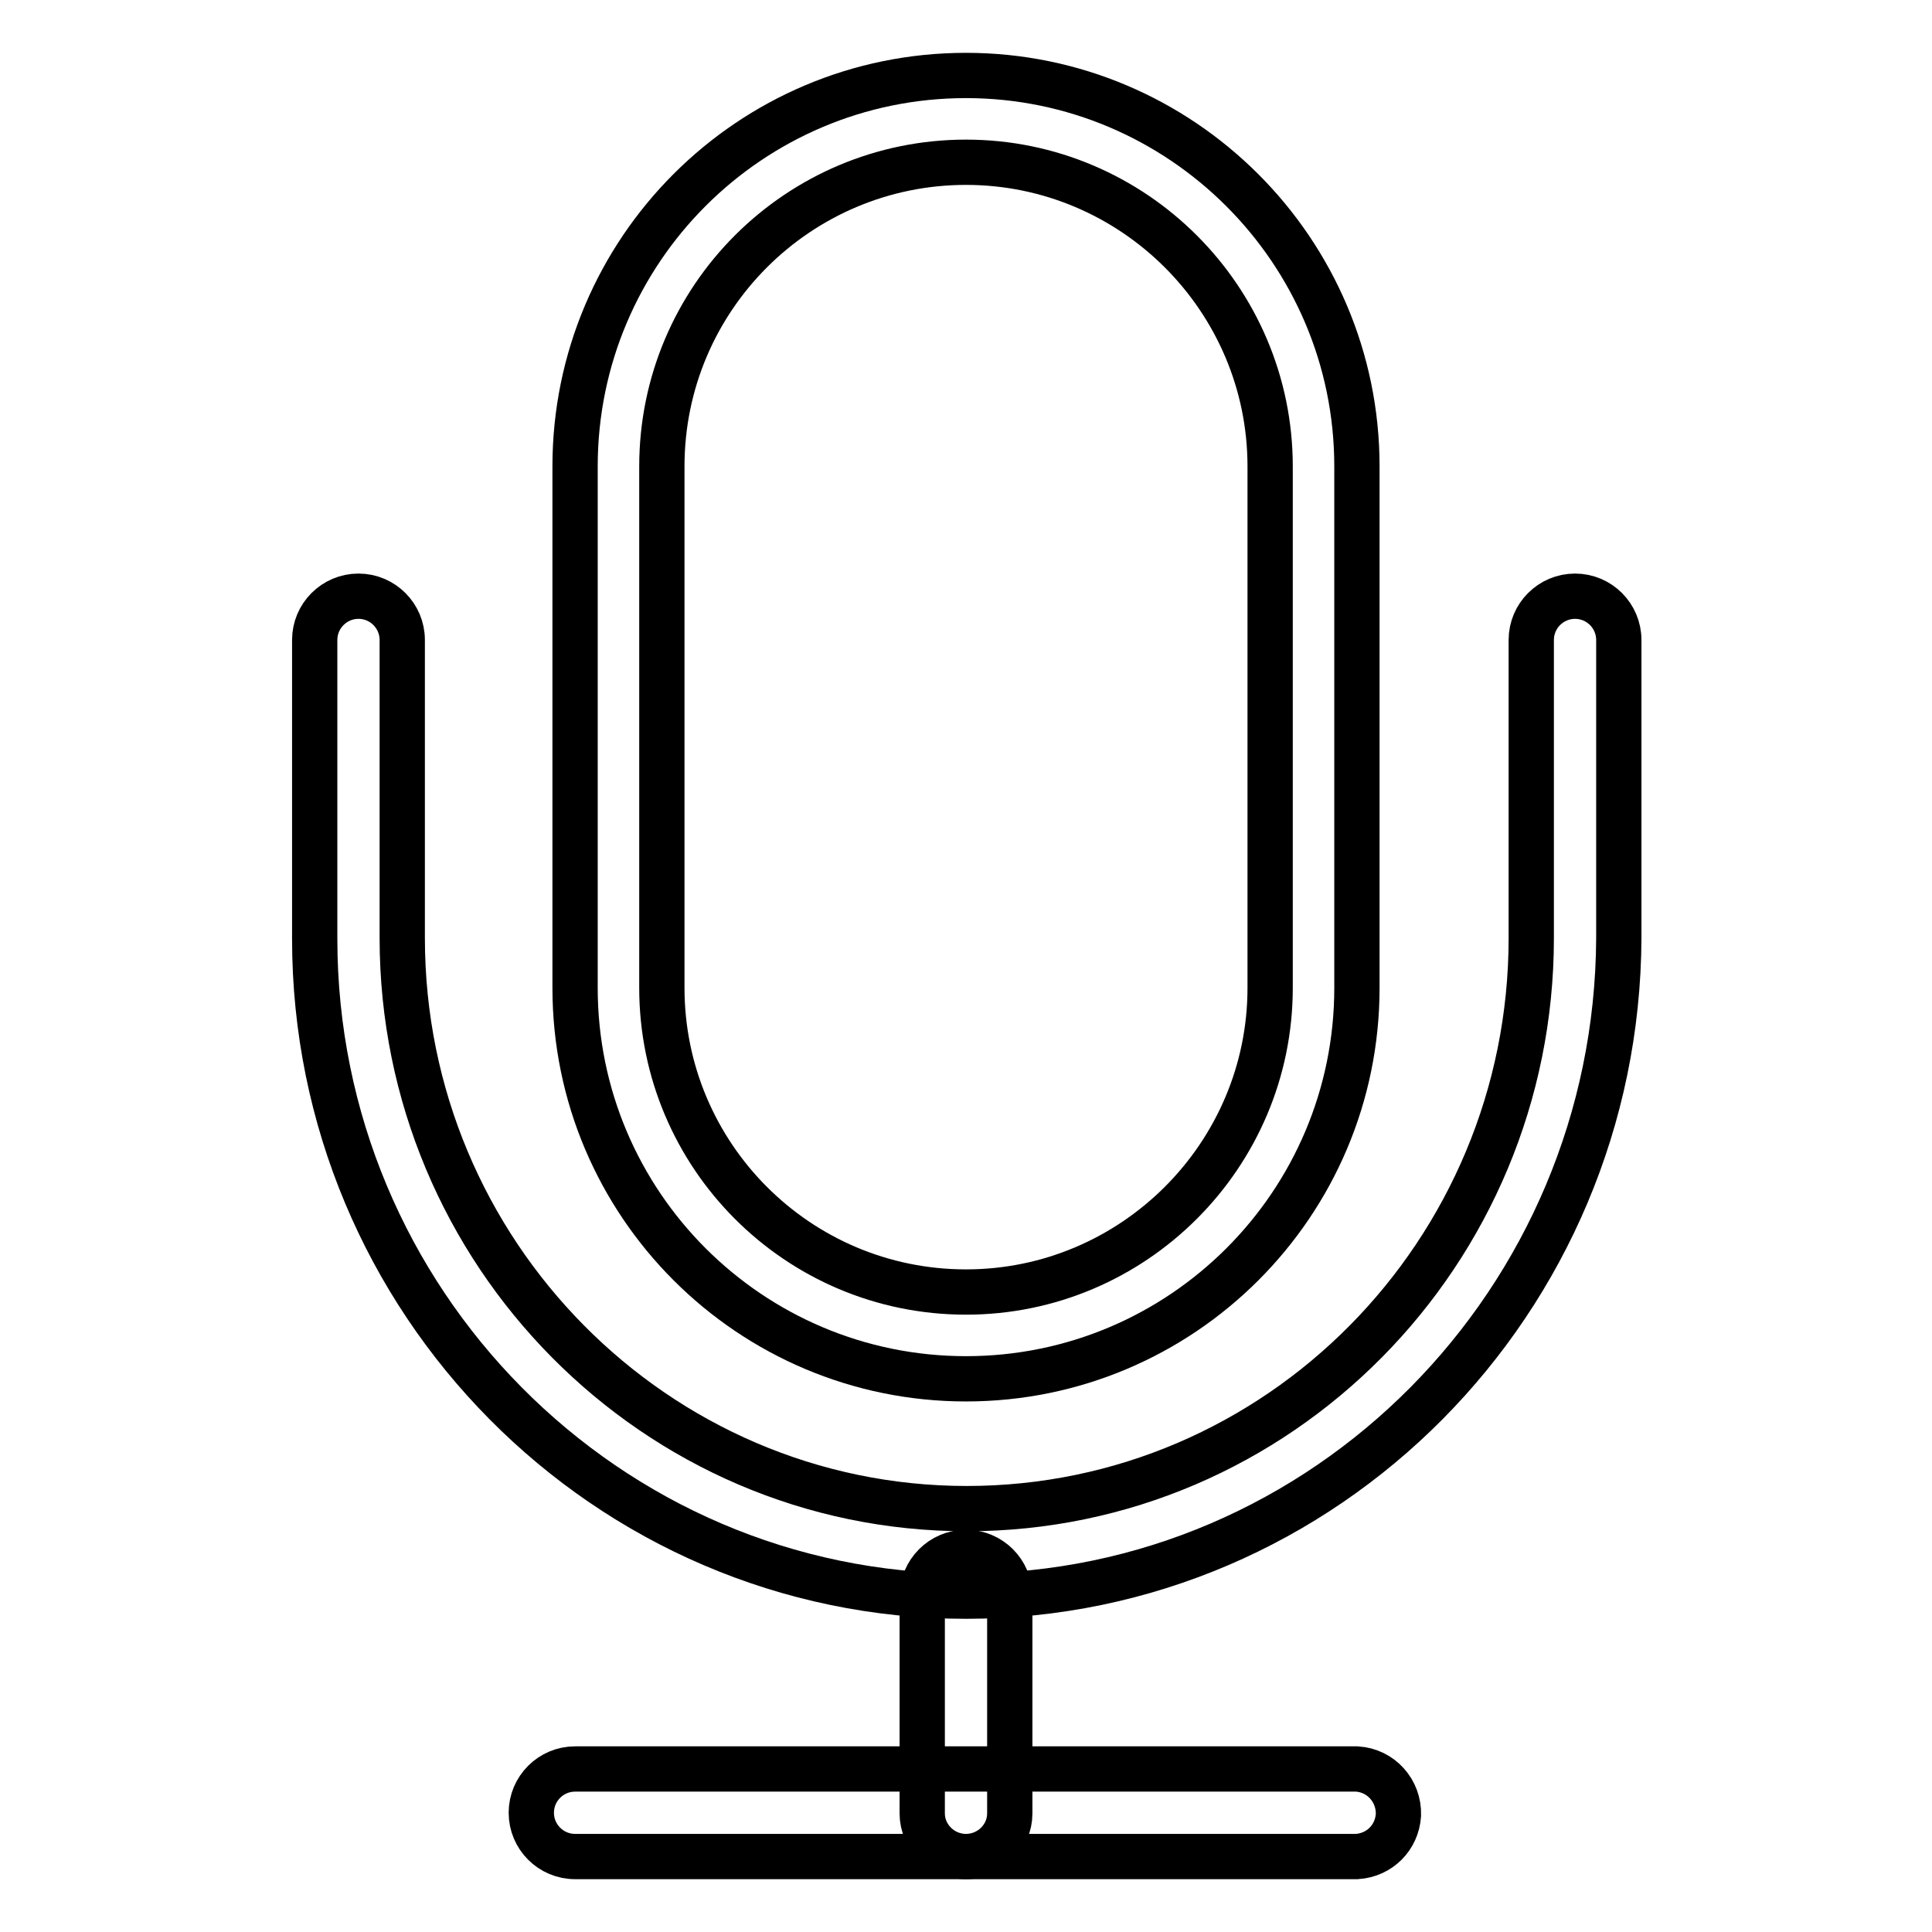 <?xml version="1.0" encoding="utf-8"?>
<!-- Svg Vector Icons : http://www.onlinewebfonts.com/icon -->
<!DOCTYPE svg PUBLIC "-//W3C//DTD SVG 1.1//EN" "http://www.w3.org/Graphics/SVG/1.1/DTD/svg11.dtd">
<svg version="1.1" xmlns="http://www.w3.org/2000/svg" xmlns:xlink="http://www.w3.org/1999/xlink" x="0px" y="0px" viewBox="0 0 256 256" enable-background="new 0 0 256 256" xml:space="preserve">
<g> <path stroke-width="6" fill-opacity="0" stroke="#000000"  d="M128,182.7c-28.6,0-51.8-23.2-51.8-51.8V61.8C76.2,33.2,99.4,10,128,10c28.5,0,51.8,23.2,51.8,51.8v69.1 C179.8,159.5,156.6,182.7,128,182.7z M128,21.5c-22.2,0-40.3,18-40.3,40.3v69.1c0,22.2,18,40.3,40.3,40.3 c22.2,0,40.3-18.1,40.3-40.3V61.8C168.3,39.6,150.2,21.5,128,21.5z"/> <path stroke-width="6" fill-opacity="0" stroke="#000000"  d="M128,211.5c-47.6,0-86.3-39.1-86.3-87.1V84.8c0-3.2,2.6-5.8,5.8-5.8c3.2,0,5.8,2.6,5.8,5.8v39.5 c0,41.7,33.6,75.6,74.8,75.6c41.3,0,74.8-33.9,74.8-75.6V84.8c0-3.2,2.6-5.8,5.8-5.8c3.2,0,5.8,2.6,5.8,5.8v39.5 C214.3,172.4,175.6,211.5,128,211.5z M179.8,246H76.2c-3.2,0-5.8-2.6-5.8-5.8s2.6-5.8,5.8-5.8h103.6c3.2,0.2,5.6,2.9,5.5,6.1 C185.1,243.5,182.8,245.8,179.8,246z"/> <path stroke-width="6" fill-opacity="0" stroke="#000000"  d="M128,246c-3.2,0-5.8-2.6-5.8-5.7c0,0,0,0,0,0v-28.8c0-3.2,2.6-5.8,5.8-5.8c3.2,0,5.8,2.6,5.8,5.8 c0,0,0,0,0,0v28.8C133.8,243.4,131.2,246,128,246C128,246,128,246,128,246z"/></g>
</svg>